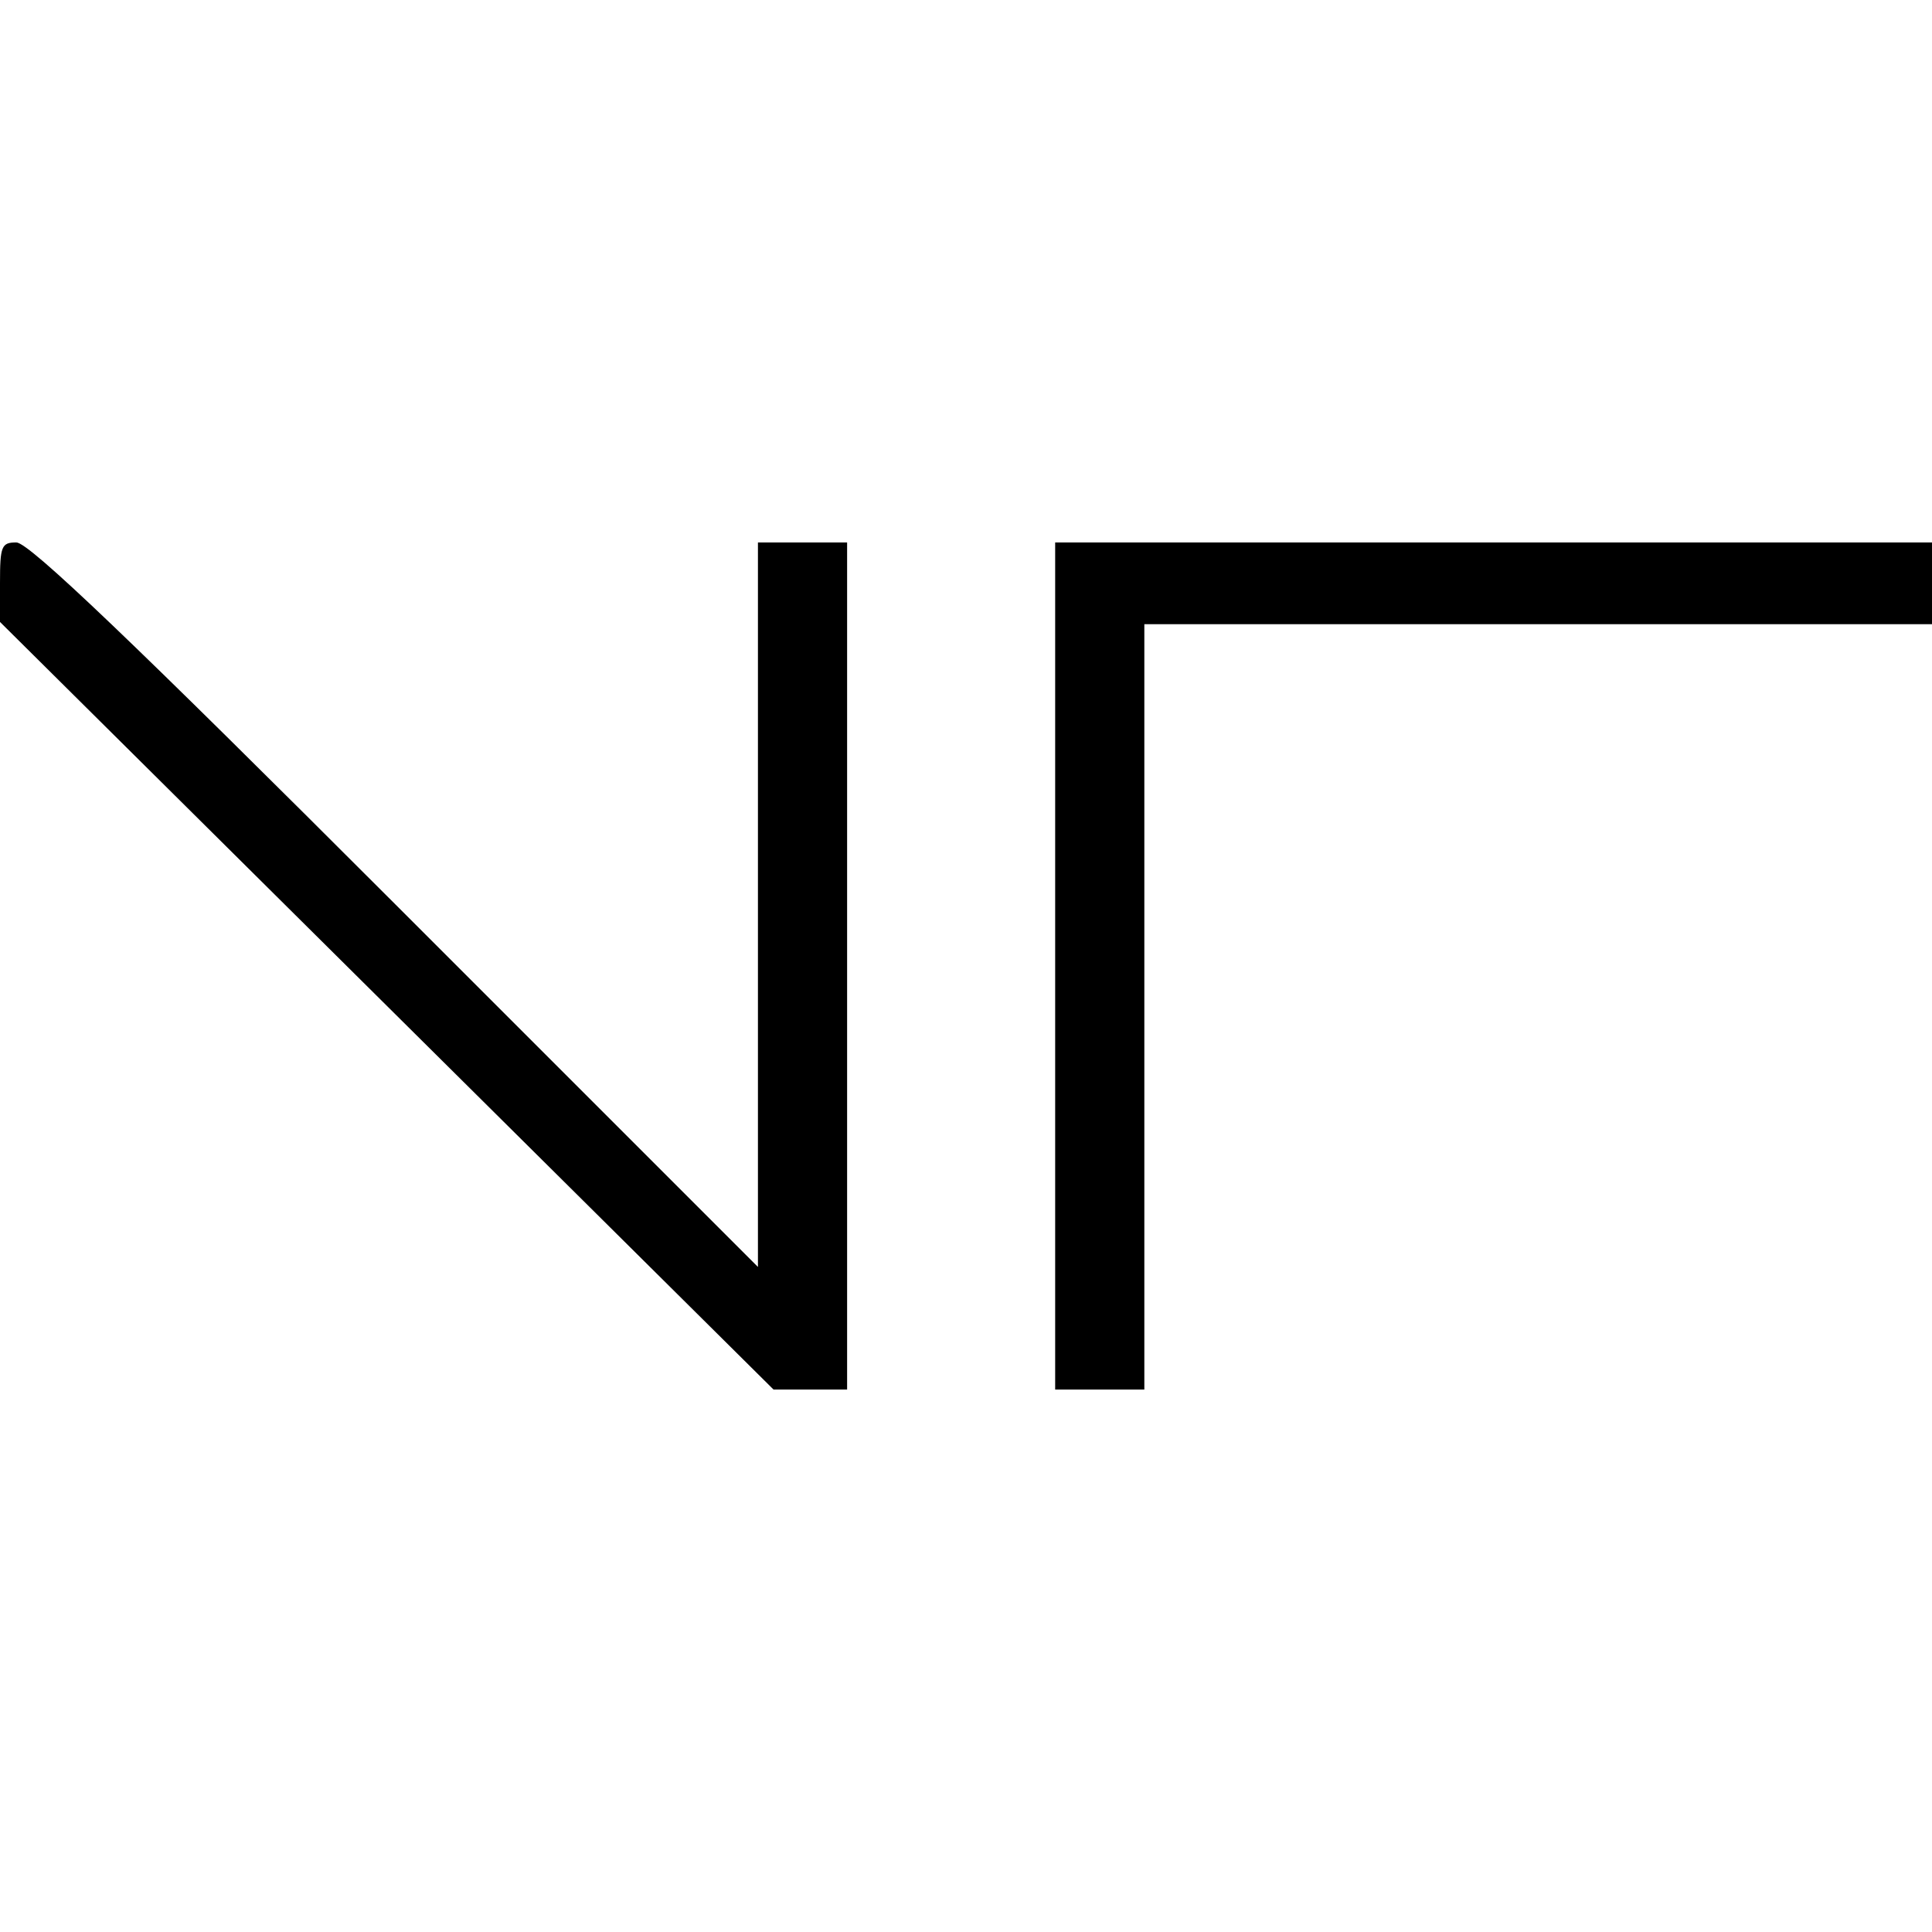 <?xml version="1.0" standalone="no"?>
<!DOCTYPE svg PUBLIC "-//W3C//DTD SVG 20010904//EN"
 "http://www.w3.org/TR/2001/REC-SVG-20010904/DTD/svg10.dtd">
<svg version="1.0" xmlns="http://www.w3.org/2000/svg"
 width="260pt" height="260pt" viewBox="0 0 260 260"
 preserveAspectRatio="xMidYMid meet">
<g transform="translate(0,260) scale(0.1,-0.1)"
fill="#000000" stroke="none">
<path d="M0 1816 l0 -53 521 -517 520 -516 50 0 49 0 0 570 0 570 -60 0 -60 0
0 -487 0 -488 -488 488 c-353 353 -493 487 -510 487 -20 0 -22 -5 -22 -54z"/>
<path d="M1420 1300 l0 -570 60 0 60 0 0 515 0 515 530 0 530 0 0 55 0 55
-590 0 -590 0 0 -570z"/>
</g>
</svg>
